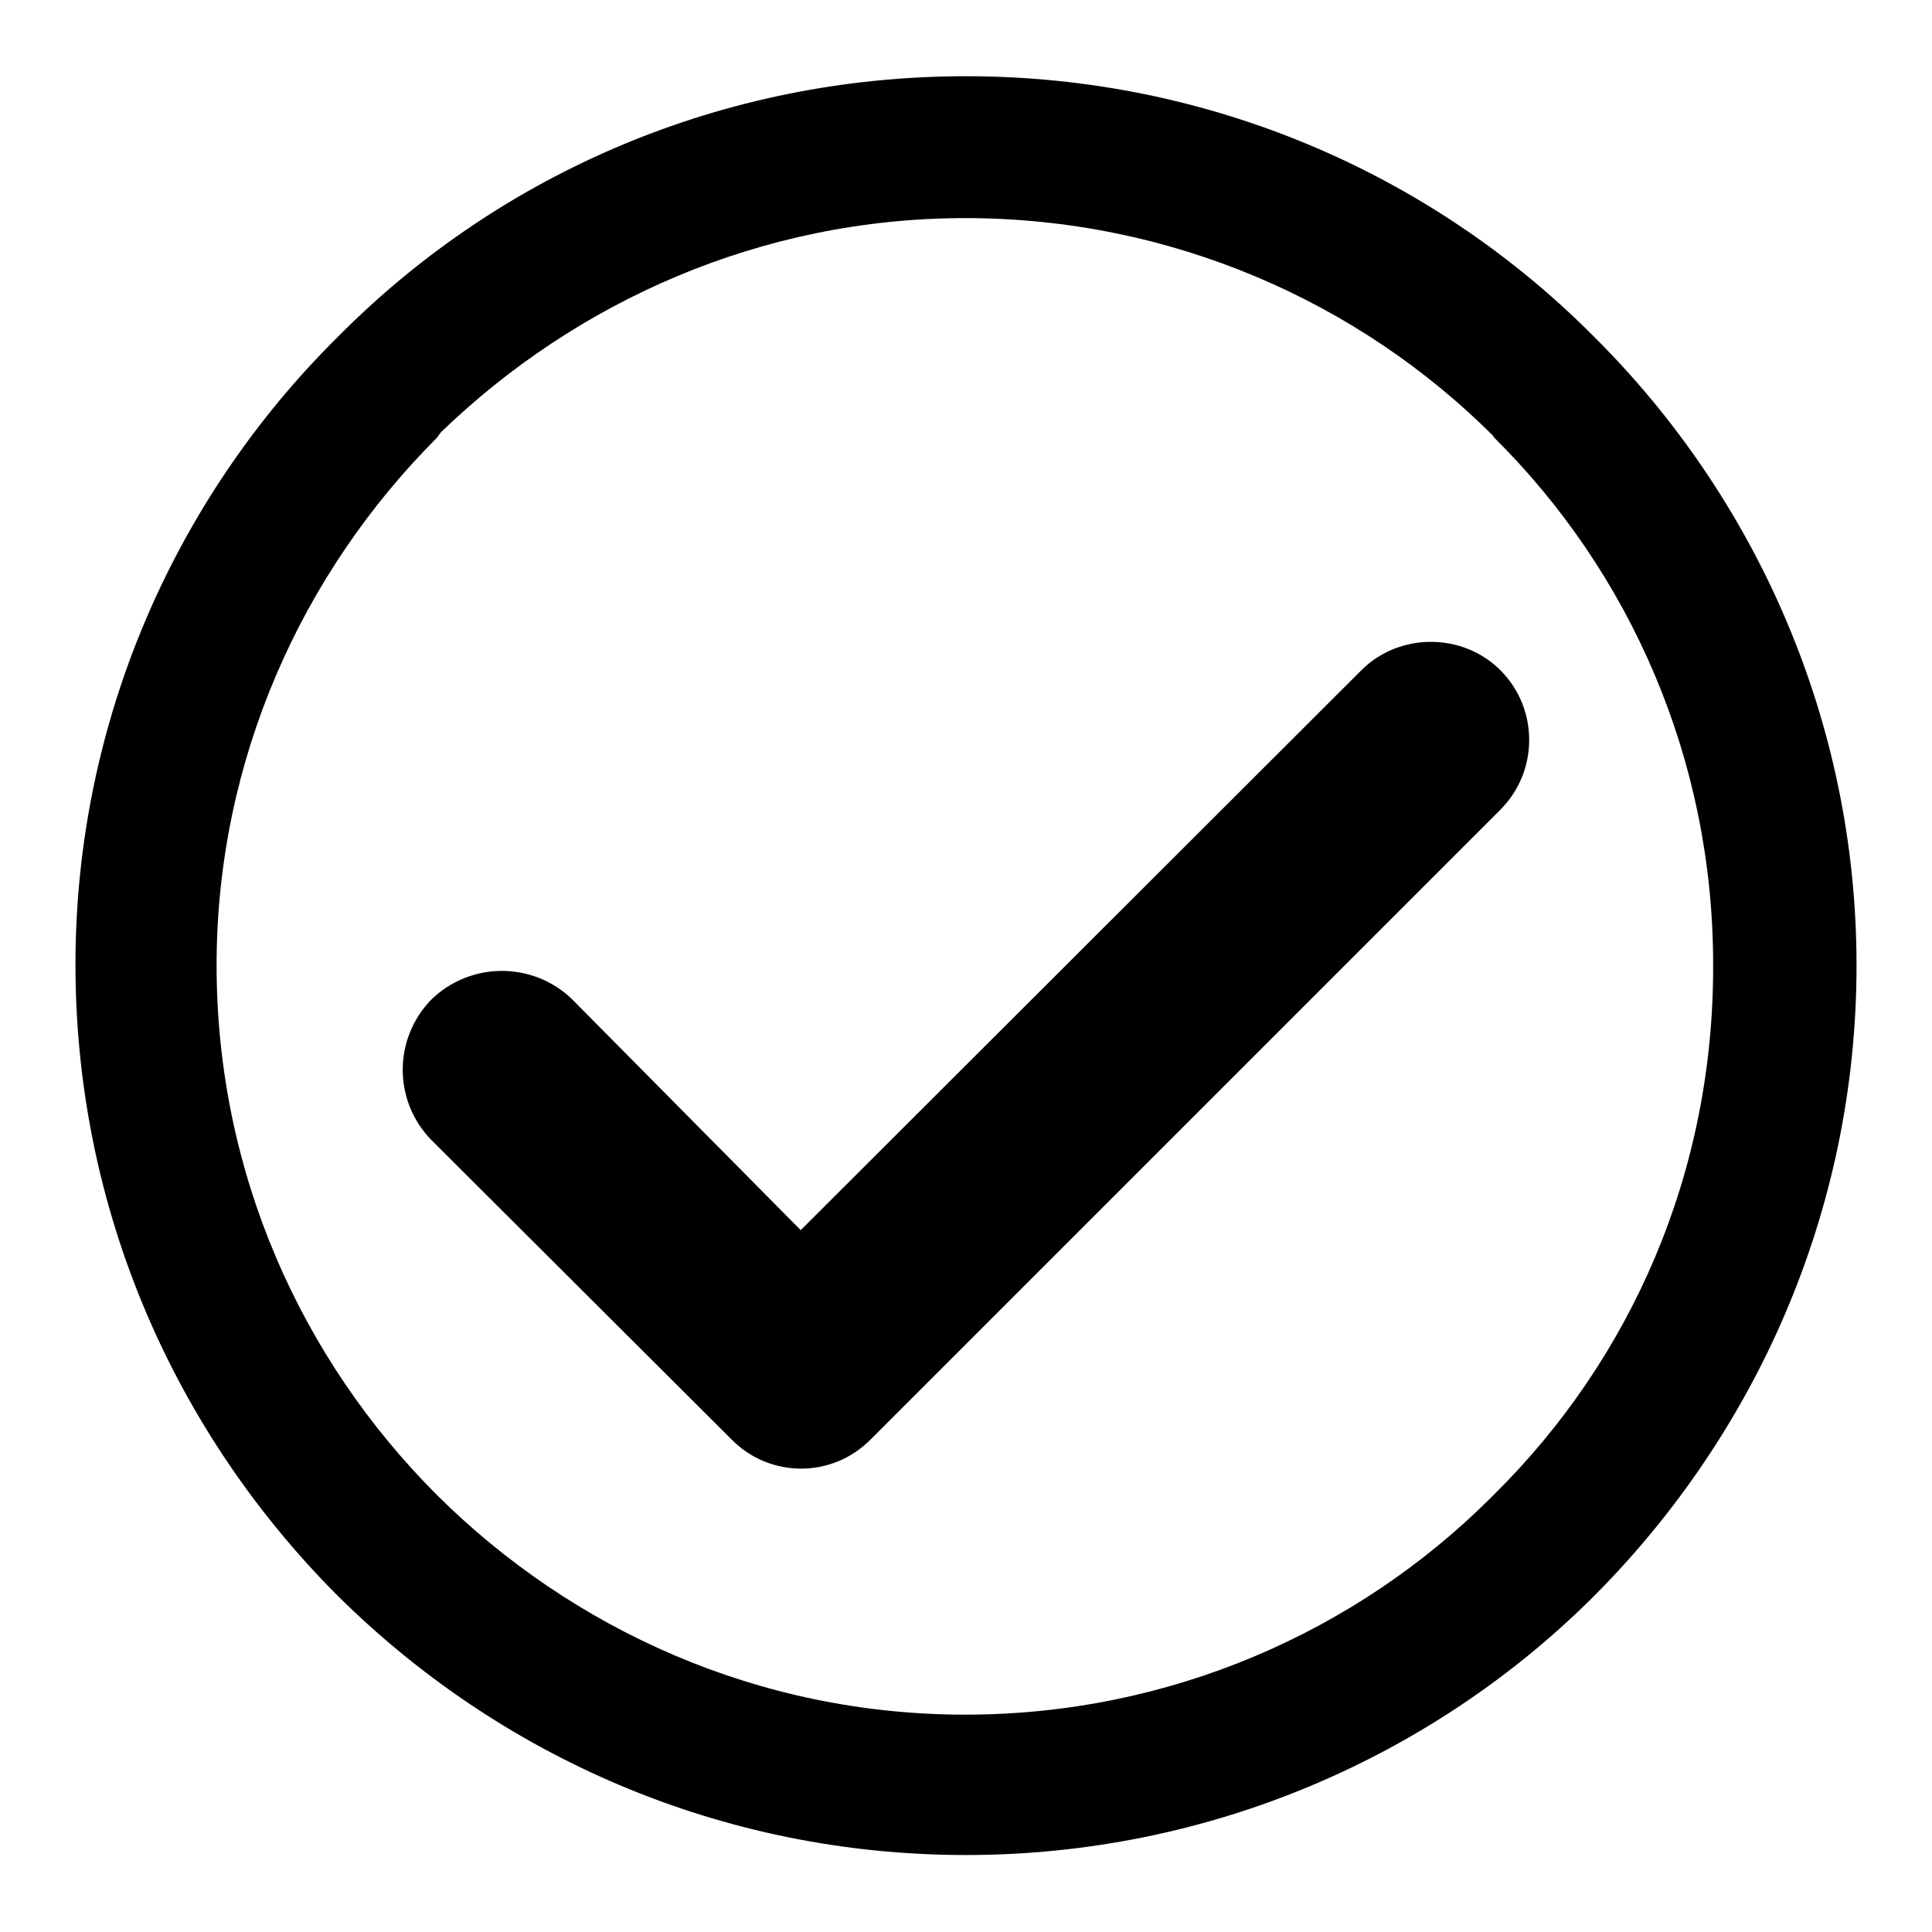 <?xml version="1.0" encoding="utf-8"?>
<!-- Svg Vector Icons : http://www.onlinewebfonts.com/icon -->
<!DOCTYPE svg PUBLIC "-//W3C//DTD SVG 1.1//EN" "http://www.w3.org/Graphics/SVG/1.1/DTD/svg11.dtd">
<svg version="1.1" xmlns="http://www.w3.org/2000/svg" xmlns:xlink="http://www.w3.org/1999/xlink" x="0px" y="0px" viewBox="0 0 256 256" enable-background="new 0 0 256 256" xml:space="preserve">
<g> <path fill="#000000" d="M198.8,88.8c-5-5-13.4-5-18.4,0L106.1,163l-30.4-30.7c-5.2-4.9-13.4-4.9-18.6,0.2c-5,5.2-5,13.4,0.1,18.6 l39.1,39l0.6,0.6c5.1,5.2,13.4,5.2,18.5,0l83.4-83.4C203.9,102.2,203.9,93.9,198.8,88.8L198.8,88.8z M211.3,44.7L211.3,44.7 L211.3,44.7C190,23.2,160.4,10.1,128,10.1C95.7,10.1,66.5,23,45.4,44l-0.7,0.7C23.3,65.9,10,95.5,10,127.8 c0,32.7,13.3,62.1,34.6,83.5l0,0l0,0c21.4,21.3,50.8,34.5,83.4,34.5c32.1,0,61.5-12.9,82.7-33.8l0.6-0.6 c21.3-21.4,34.7-50.9,34.7-83.5C246,95.5,232.6,65.9,211.3,44.7L211.3,44.7z M198,198L198,198l-0.6,0.6 c-17.7,17.6-42.4,28.6-69.5,28.6c-27.4,0-52.1-11.3-70-29.1c-17.9-17.9-29.2-42.6-29.2-70.2c0-27.2,11.3-52,29.2-69.9l0.5-0.7 c18-17.4,42.5-28.4,69.5-28.4c27.3,0,52.2,11.1,70,28.9v0.1c18.1,17.9,29.1,42.7,29.1,69.9C227.1,155.4,216.1,180.1,198,198 L198,198z"/></g>
</svg>